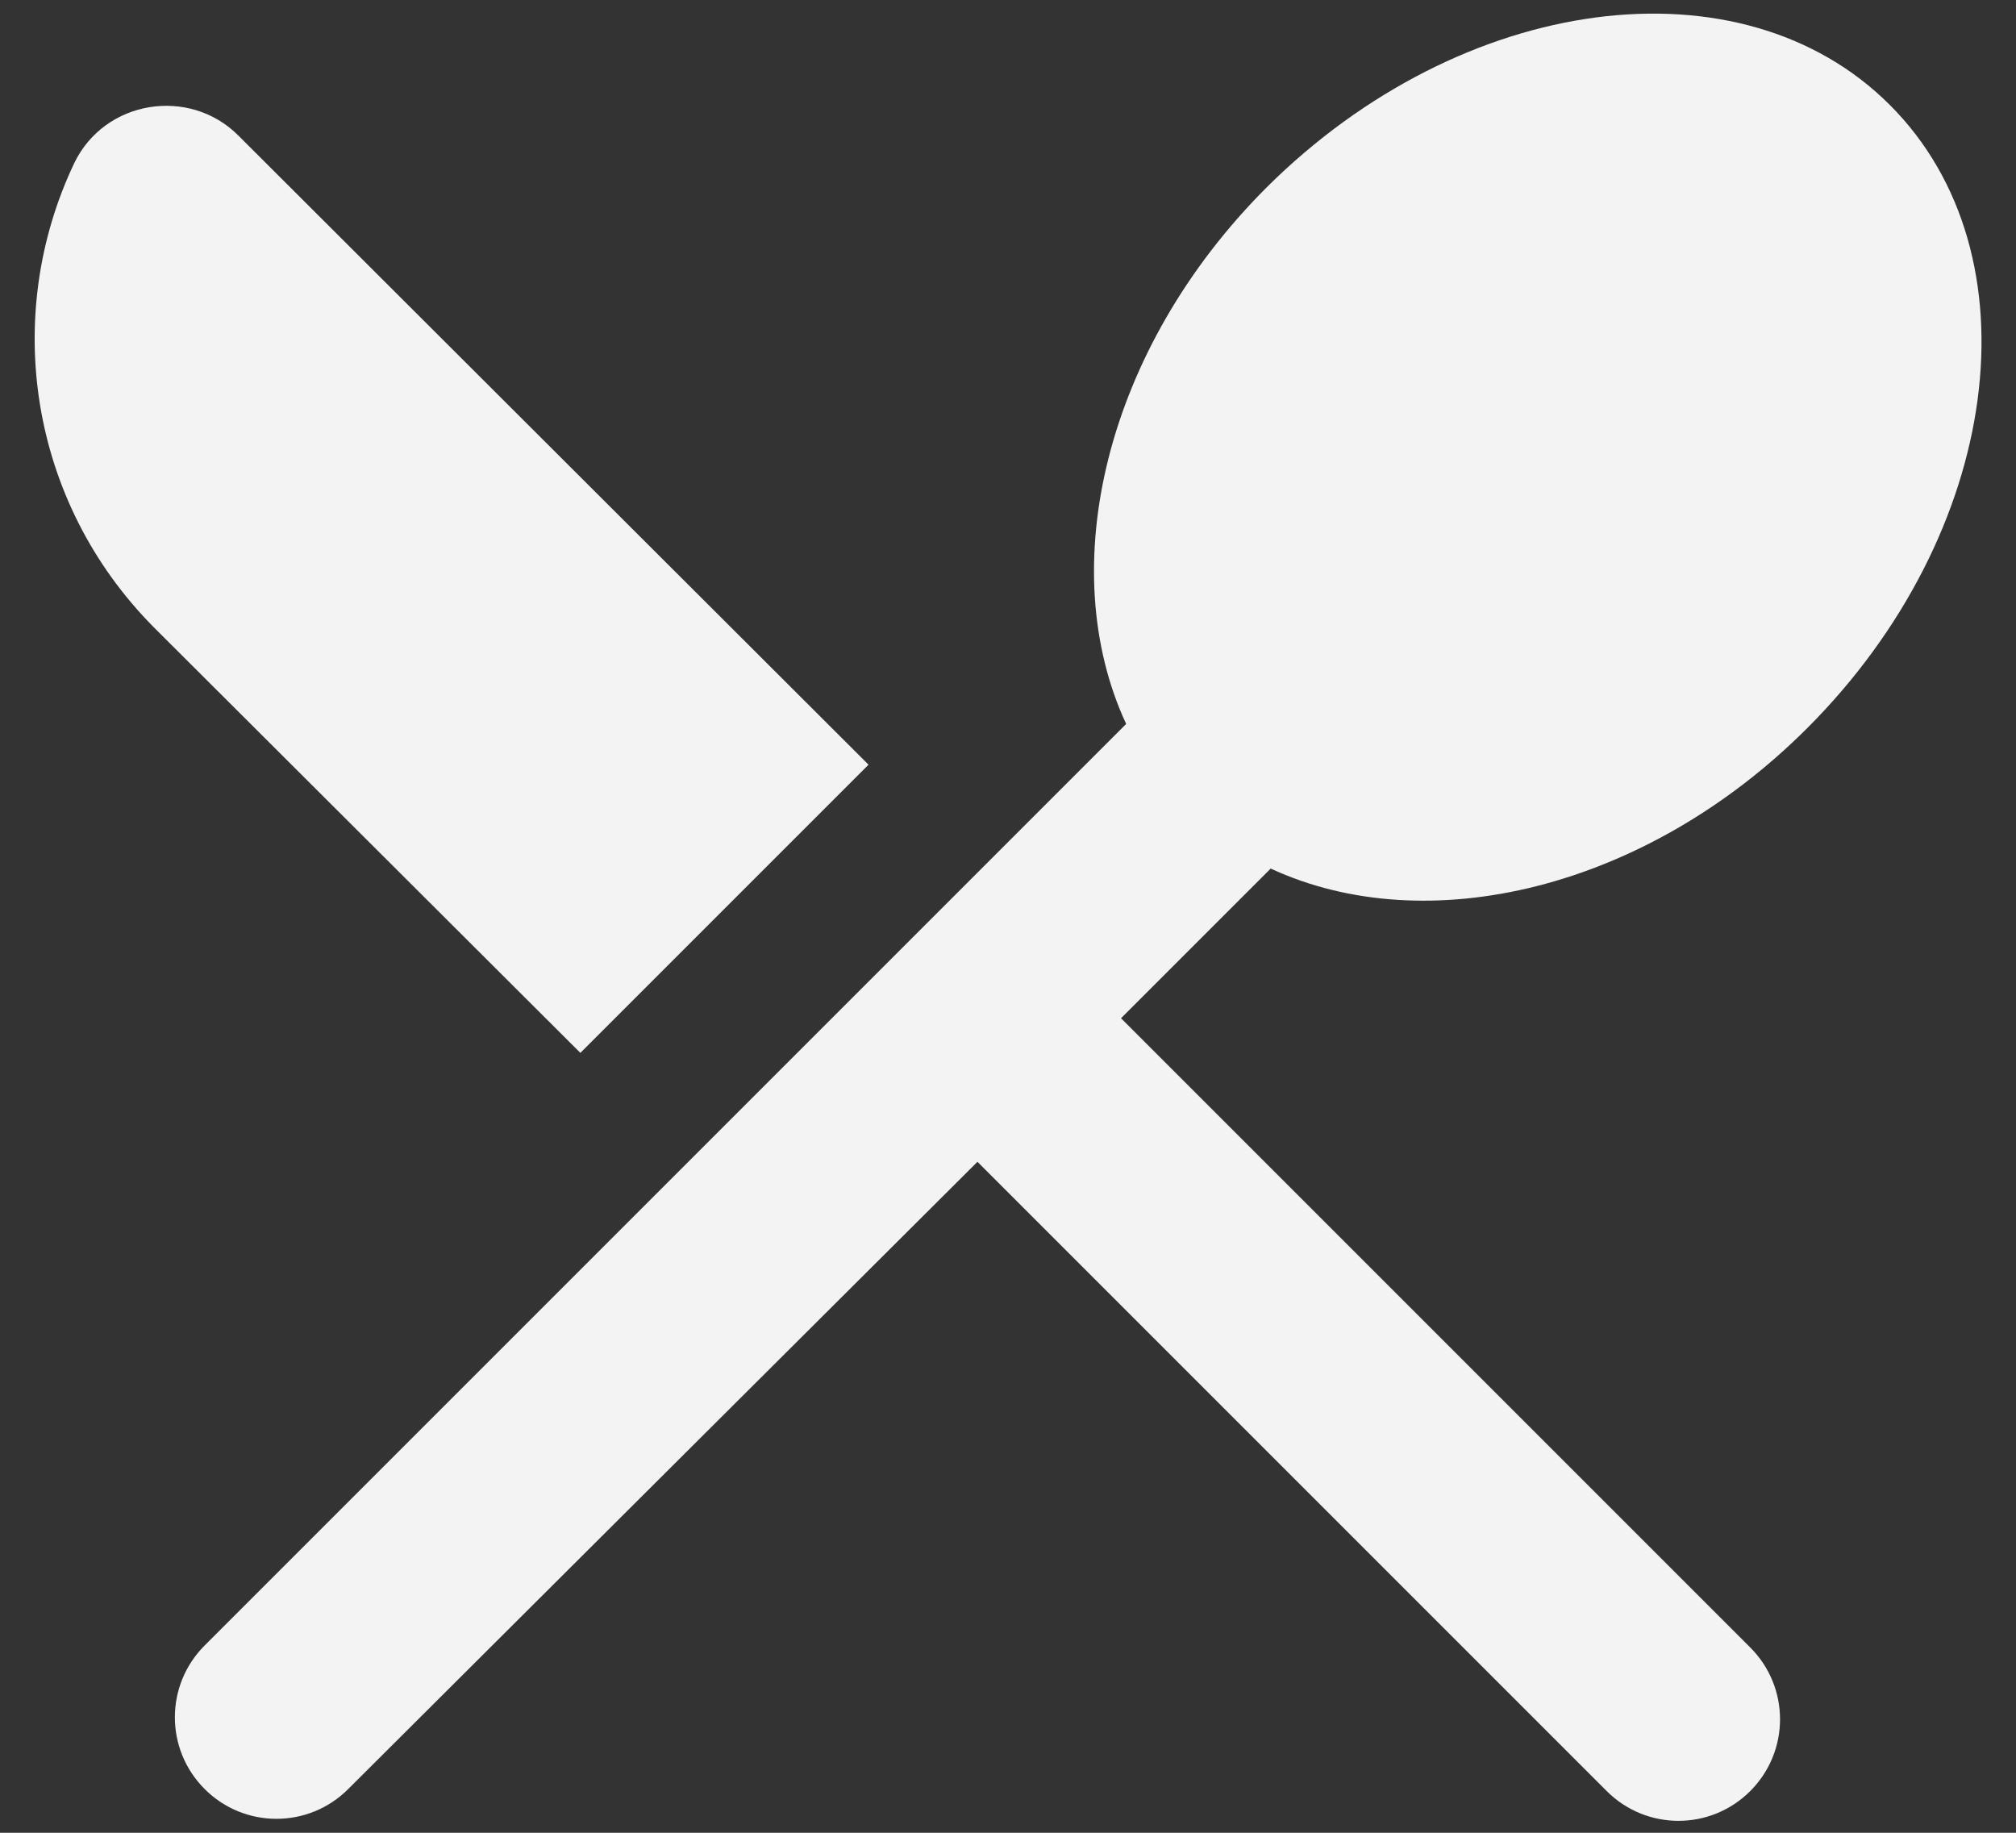 <?xml version="1.0" encoding="UTF-8"?> <svg xmlns="http://www.w3.org/2000/svg" width="33" height="30" viewBox="0 0 33 30" fill="none"><rect x="0" y="0" width="33" height="30" fill="#333333" stroke="none"/><path d="M9.5 17.234L14.217 12.517L3.9 2.217C3.1 1.417 1.717 1.634 1.217 2.667C0.034 5.15 0.467 8.2 2.517 10.267L9.5 17.234ZM20.8 14.217C23.35 15.4 26.934 14.567 29.584 11.917C32.767 8.734 33.384 4.167 30.934 1.717C28.5 -0.716 23.934 -0.116 20.734 3.067C18.084 5.717 17.25 9.3 18.434 11.85L3.35 26.934C2.7 27.584 2.7 28.634 3.35 29.284C4 29.934 5.05 29.934 5.7 29.284L16 19.017L26.3 29.317C26.95 29.967 28 29.967 28.65 29.317C29.3 28.667 29.3 27.617 28.65 26.967L18.35 16.667L20.8 14.217Z" fill="#F3F3F3"></path></svg> 